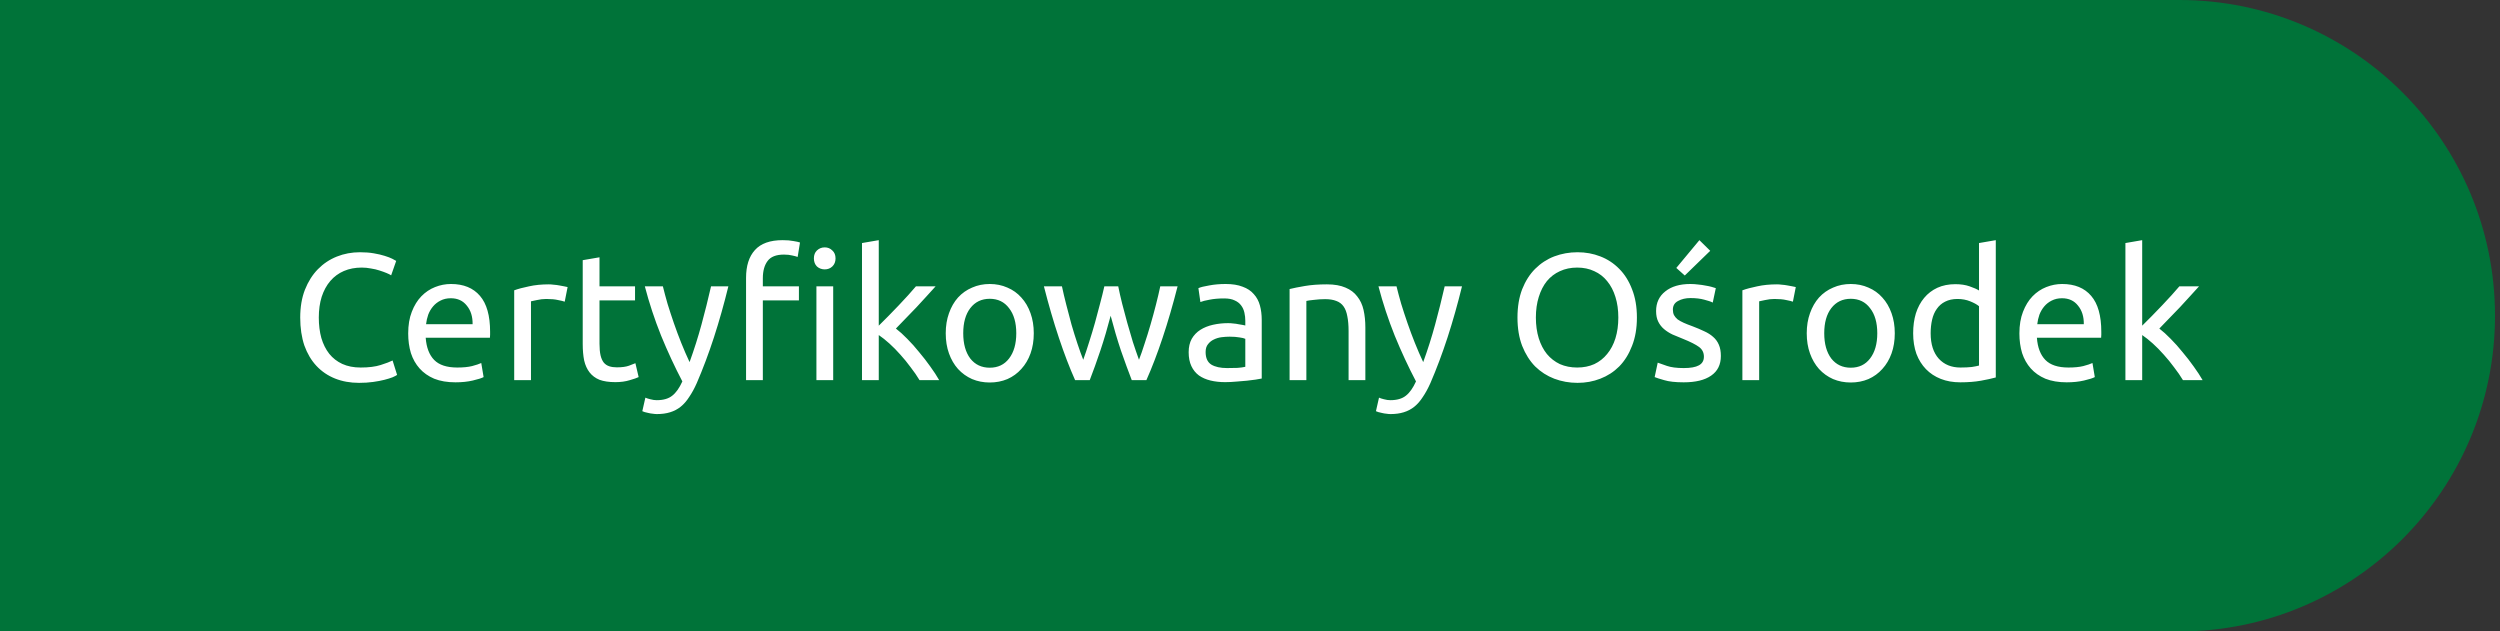 <svg width="194" height="49" viewBox="0 0 194 49" fill="none" xmlns="http://www.w3.org/2000/svg">
<rect x="0" y="0" width="194" height="49" fill="#333333" stroke="none"/>
<path d="M0 0H169.112C182.643 0 193.612 10.969 193.612 24.5C193.612 38.031 182.643 49 169.112 49H0V0Z" fill="#007339"/>
<path d="M27.861 29.71C27.18 29.71 26.559 29.598 25.999 29.374C25.439 29.15 24.959 28.823 24.557 28.394C24.156 27.965 23.843 27.437 23.619 26.812C23.405 26.177 23.297 25.454 23.297 24.642C23.297 23.83 23.419 23.111 23.661 22.486C23.913 21.851 24.249 21.319 24.669 20.89C25.089 20.461 25.579 20.134 26.139 19.91C26.699 19.686 27.297 19.574 27.931 19.574C28.333 19.574 28.692 19.602 29.009 19.658C29.336 19.714 29.616 19.779 29.849 19.854C30.092 19.929 30.288 20.003 30.437 20.078C30.587 20.153 30.689 20.209 30.745 20.246L30.353 21.366C30.269 21.31 30.148 21.249 29.989 21.184C29.831 21.119 29.649 21.053 29.443 20.988C29.247 20.923 29.028 20.871 28.785 20.834C28.552 20.787 28.314 20.764 28.071 20.764C27.558 20.764 27.096 20.853 26.685 21.03C26.275 21.207 25.925 21.464 25.635 21.8C25.346 22.136 25.122 22.547 24.963 23.032C24.814 23.508 24.739 24.045 24.739 24.642C24.739 25.221 24.805 25.748 24.935 26.224C25.075 26.7 25.281 27.111 25.551 27.456C25.822 27.792 26.158 28.053 26.559 28.24C26.97 28.427 27.446 28.52 27.987 28.52C28.613 28.52 29.131 28.455 29.541 28.324C29.952 28.193 30.26 28.077 30.465 27.974L30.815 29.094C30.75 29.141 30.633 29.201 30.465 29.276C30.297 29.341 30.087 29.407 29.835 29.472C29.583 29.537 29.289 29.593 28.953 29.64C28.617 29.687 28.253 29.71 27.861 29.71ZM31.676 25.874C31.676 25.23 31.769 24.67 31.956 24.194C32.143 23.709 32.39 23.307 32.698 22.99C33.006 22.673 33.361 22.435 33.762 22.276C34.163 22.117 34.574 22.038 34.994 22.038C35.974 22.038 36.725 22.346 37.248 22.962C37.771 23.569 38.032 24.497 38.032 25.748C38.032 25.804 38.032 25.879 38.032 25.972C38.032 26.056 38.027 26.135 38.018 26.21H33.034C33.09 26.966 33.309 27.54 33.692 27.932C34.075 28.324 34.672 28.52 35.484 28.52C35.941 28.52 36.324 28.483 36.632 28.408C36.949 28.324 37.187 28.245 37.346 28.17L37.528 29.262C37.369 29.346 37.089 29.435 36.688 29.528C36.296 29.621 35.848 29.668 35.344 29.668C34.709 29.668 34.159 29.575 33.692 29.388C33.235 29.192 32.857 28.926 32.558 28.59C32.259 28.254 32.035 27.857 31.886 27.4C31.746 26.933 31.676 26.425 31.676 25.874ZM36.674 25.16C36.683 24.572 36.534 24.091 36.226 23.718C35.927 23.335 35.512 23.144 34.98 23.144C34.681 23.144 34.415 23.205 34.182 23.326C33.958 23.438 33.767 23.587 33.608 23.774C33.449 23.961 33.323 24.175 33.23 24.418C33.146 24.661 33.09 24.908 33.062 25.16H36.674ZM42.59 22.066C42.702 22.066 42.828 22.075 42.968 22.094C43.118 22.103 43.262 22.122 43.402 22.15C43.542 22.169 43.668 22.192 43.78 22.22C43.902 22.239 43.99 22.257 44.046 22.276L43.822 23.41C43.72 23.373 43.547 23.331 43.304 23.284C43.071 23.228 42.768 23.2 42.394 23.2C42.152 23.2 41.909 23.228 41.666 23.284C41.433 23.331 41.279 23.363 41.204 23.382V29.5H39.902V22.528C40.21 22.416 40.593 22.313 41.05 22.22C41.508 22.117 42.021 22.066 42.59 22.066ZM46.521 22.22H49.279V23.312H46.521V26.672C46.521 27.036 46.549 27.339 46.605 27.582C46.661 27.815 46.745 28.002 46.857 28.142C46.969 28.273 47.109 28.366 47.277 28.422C47.445 28.478 47.641 28.506 47.865 28.506C48.257 28.506 48.569 28.464 48.803 28.38C49.045 28.287 49.213 28.221 49.307 28.184L49.559 29.262C49.428 29.327 49.199 29.407 48.873 29.5C48.546 29.603 48.173 29.654 47.753 29.654C47.258 29.654 46.847 29.593 46.521 29.472C46.203 29.341 45.947 29.15 45.751 28.898C45.555 28.646 45.415 28.338 45.331 27.974C45.256 27.601 45.219 27.171 45.219 26.686V20.19L46.521 19.966V22.22ZM50.081 30.858C50.184 30.905 50.315 30.947 50.473 30.984C50.641 31.031 50.805 31.054 50.963 31.054C51.477 31.054 51.878 30.937 52.167 30.704C52.457 30.48 52.718 30.111 52.951 29.598C52.363 28.478 51.813 27.293 51.299 26.042C50.795 24.782 50.375 23.508 50.039 22.22H51.439C51.542 22.64 51.663 23.093 51.803 23.578C51.953 24.063 52.116 24.563 52.293 25.076C52.471 25.589 52.662 26.103 52.867 26.616C53.073 27.129 53.287 27.624 53.511 28.1C53.866 27.12 54.174 26.149 54.435 25.188C54.697 24.227 54.944 23.237 55.177 22.22H56.521C56.185 23.592 55.812 24.913 55.401 26.182C54.991 27.442 54.547 28.623 54.071 29.724C53.885 30.144 53.689 30.503 53.483 30.802C53.287 31.11 53.068 31.362 52.825 31.558C52.583 31.754 52.307 31.899 51.999 31.992C51.701 32.085 51.36 32.132 50.977 32.132C50.875 32.132 50.767 32.123 50.655 32.104C50.543 32.095 50.431 32.076 50.319 32.048C50.217 32.029 50.119 32.006 50.025 31.978C49.941 31.95 49.881 31.927 49.843 31.908L50.081 30.858ZM60.736 18.636C61.063 18.636 61.343 18.659 61.576 18.706C61.81 18.743 61.978 18.781 62.08 18.818L61.898 19.938C61.796 19.901 61.656 19.863 61.478 19.826C61.301 19.779 61.086 19.756 60.834 19.756C60.228 19.756 59.803 19.924 59.56 20.26C59.318 20.587 59.196 21.03 59.196 21.59V22.22H61.996V23.312H59.196V29.5H57.894V21.562C57.894 20.629 58.123 19.91 58.58 19.406C59.038 18.893 59.756 18.636 60.736 18.636ZM64.656 29.5H63.354V22.22H64.656V29.5ZM63.998 20.904C63.765 20.904 63.564 20.829 63.396 20.68C63.238 20.521 63.158 20.311 63.158 20.05C63.158 19.789 63.238 19.583 63.396 19.434C63.564 19.275 63.765 19.196 63.998 19.196C64.232 19.196 64.428 19.275 64.586 19.434C64.754 19.583 64.838 19.789 64.838 20.05C64.838 20.311 64.754 20.521 64.586 20.68C64.428 20.829 64.232 20.904 63.998 20.904ZM69.522 25.496C69.802 25.711 70.097 25.977 70.404 26.294C70.722 26.611 71.03 26.957 71.329 27.33C71.636 27.694 71.926 28.067 72.197 28.45C72.467 28.823 72.696 29.173 72.882 29.5H71.356C71.16 29.173 70.932 28.842 70.671 28.506C70.418 28.161 70.153 27.834 69.873 27.526C69.593 27.209 69.308 26.919 69.019 26.658C68.729 26.397 68.454 26.177 68.192 26V29.5H66.891V18.86L68.192 18.636V25.272C68.416 25.048 68.664 24.801 68.934 24.53C69.205 24.259 69.471 23.984 69.733 23.704C69.994 23.424 70.241 23.158 70.475 22.906C70.708 22.645 70.909 22.416 71.076 22.22H72.603C72.388 22.453 72.154 22.71 71.903 22.99C71.65 23.27 71.389 23.555 71.118 23.844C70.848 24.124 70.573 24.409 70.293 24.698C70.022 24.978 69.765 25.244 69.522 25.496ZM80.221 25.86C80.221 26.439 80.137 26.961 79.969 27.428C79.801 27.895 79.563 28.296 79.255 28.632C78.956 28.968 78.597 29.229 78.177 29.416C77.757 29.593 77.299 29.682 76.805 29.682C76.31 29.682 75.853 29.593 75.433 29.416C75.013 29.229 74.649 28.968 74.341 28.632C74.042 28.296 73.809 27.895 73.641 27.428C73.473 26.961 73.389 26.439 73.389 25.86C73.389 25.291 73.473 24.773 73.641 24.306C73.809 23.83 74.042 23.424 74.341 23.088C74.649 22.752 75.013 22.495 75.433 22.318C75.853 22.131 76.31 22.038 76.805 22.038C77.299 22.038 77.757 22.131 78.177 22.318C78.597 22.495 78.956 22.752 79.255 23.088C79.563 23.424 79.801 23.83 79.969 24.306C80.137 24.773 80.221 25.291 80.221 25.86ZM78.863 25.86C78.863 25.039 78.676 24.39 78.303 23.914C77.939 23.429 77.439 23.186 76.805 23.186C76.17 23.186 75.666 23.429 75.293 23.914C74.929 24.39 74.747 25.039 74.747 25.86C74.747 26.681 74.929 27.335 75.293 27.82C75.666 28.296 76.17 28.534 76.805 28.534C77.439 28.534 77.939 28.296 78.303 27.82C78.676 27.335 78.863 26.681 78.863 25.86ZM87.825 29.5C87.564 28.828 87.284 28.063 86.985 27.204C86.695 26.336 86.43 25.435 86.187 24.502C85.944 25.435 85.678 26.336 85.389 27.204C85.1 28.063 84.824 28.828 84.563 29.5H83.429C82.999 28.539 82.579 27.442 82.169 26.21C81.758 24.978 81.371 23.648 81.007 22.22H82.407C82.5 22.659 82.612 23.135 82.743 23.648C82.874 24.161 83.009 24.675 83.149 25.188C83.298 25.701 83.452 26.196 83.611 26.672C83.769 27.148 83.919 27.563 84.059 27.918C84.218 27.479 84.371 27.017 84.521 26.532C84.68 26.037 84.829 25.543 84.969 25.048C85.109 24.544 85.24 24.054 85.361 23.578C85.492 23.093 85.603 22.64 85.697 22.22H86.775C86.859 22.64 86.962 23.093 87.083 23.578C87.204 24.054 87.335 24.544 87.475 25.048C87.615 25.543 87.76 26.037 87.909 26.532C88.067 27.017 88.226 27.479 88.385 27.918C88.525 27.563 88.669 27.148 88.819 26.672C88.978 26.196 89.132 25.701 89.281 25.188C89.43 24.675 89.57 24.161 89.701 23.648C89.832 23.135 89.944 22.659 90.037 22.22H91.381C91.017 23.648 90.63 24.978 90.219 26.21C89.808 27.442 89.388 28.539 88.959 29.5H87.825ZM95.222 28.562C95.53 28.562 95.8 28.557 96.034 28.548C96.276 28.529 96.477 28.501 96.636 28.464V26.294C96.542 26.247 96.388 26.21 96.174 26.182C95.968 26.145 95.716 26.126 95.418 26.126C95.222 26.126 95.012 26.14 94.788 26.168C94.573 26.196 94.372 26.257 94.186 26.35C94.008 26.434 93.859 26.555 93.738 26.714C93.616 26.863 93.556 27.064 93.556 27.316C93.556 27.783 93.705 28.109 94.004 28.296C94.302 28.473 94.708 28.562 95.222 28.562ZM95.11 22.038C95.632 22.038 96.071 22.108 96.426 22.248C96.79 22.379 97.079 22.57 97.294 22.822C97.518 23.065 97.676 23.359 97.77 23.704C97.863 24.04 97.91 24.413 97.91 24.824V29.374C97.798 29.393 97.639 29.421 97.434 29.458C97.238 29.486 97.014 29.514 96.762 29.542C96.51 29.57 96.234 29.593 95.936 29.612C95.646 29.64 95.357 29.654 95.068 29.654C94.657 29.654 94.279 29.612 93.934 29.528C93.588 29.444 93.29 29.313 93.038 29.136C92.786 28.949 92.59 28.707 92.45 28.408C92.31 28.109 92.24 27.75 92.24 27.33C92.24 26.929 92.319 26.583 92.478 26.294C92.646 26.005 92.87 25.771 93.15 25.594C93.43 25.417 93.756 25.286 94.13 25.202C94.503 25.118 94.895 25.076 95.306 25.076C95.436 25.076 95.572 25.085 95.712 25.104C95.852 25.113 95.982 25.132 96.104 25.16C96.234 25.179 96.346 25.197 96.44 25.216C96.533 25.235 96.598 25.249 96.636 25.258V24.894C96.636 24.679 96.612 24.469 96.566 24.264C96.519 24.049 96.435 23.863 96.314 23.704C96.192 23.536 96.024 23.405 95.81 23.312C95.604 23.209 95.334 23.158 94.998 23.158C94.568 23.158 94.19 23.191 93.864 23.256C93.546 23.312 93.308 23.373 93.15 23.438L92.996 22.36C93.164 22.285 93.444 22.215 93.836 22.15C94.228 22.075 94.652 22.038 95.11 22.038ZM100.072 22.43C100.371 22.355 100.767 22.276 101.262 22.192C101.757 22.108 102.326 22.066 102.97 22.066C103.549 22.066 104.029 22.15 104.412 22.318C104.795 22.477 105.098 22.705 105.322 23.004C105.555 23.293 105.719 23.643 105.812 24.054C105.905 24.465 105.952 24.917 105.952 25.412V29.5H104.65V25.692C104.65 25.244 104.617 24.861 104.552 24.544C104.496 24.227 104.398 23.97 104.258 23.774C104.118 23.578 103.931 23.438 103.698 23.354C103.465 23.261 103.175 23.214 102.83 23.214C102.69 23.214 102.545 23.219 102.396 23.228C102.247 23.237 102.102 23.251 101.962 23.27C101.831 23.279 101.71 23.293 101.598 23.312C101.495 23.331 101.421 23.345 101.374 23.354V29.5H100.072V22.43ZM107.011 30.858C107.114 30.905 107.244 30.947 107.403 30.984C107.571 31.031 107.734 31.054 107.893 31.054C108.406 31.054 108.808 30.937 109.097 30.704C109.386 30.48 109.648 30.111 109.881 29.598C109.293 28.478 108.742 27.293 108.229 26.042C107.725 24.782 107.305 23.508 106.969 22.22H108.369C108.472 22.64 108.593 23.093 108.733 23.578C108.882 24.063 109.046 24.563 109.223 25.076C109.4 25.589 109.592 26.103 109.797 26.616C110.002 27.129 110.217 27.624 110.441 28.1C110.796 27.12 111.104 26.149 111.365 25.188C111.626 24.227 111.874 23.237 112.107 22.22H113.451C113.115 23.592 112.742 24.913 112.331 26.182C111.92 27.442 111.477 28.623 111.001 29.724C110.814 30.144 110.618 30.503 110.413 30.802C110.217 31.11 109.998 31.362 109.755 31.558C109.512 31.754 109.237 31.899 108.929 31.992C108.63 32.085 108.29 32.132 107.907 32.132C107.804 32.132 107.697 32.123 107.585 32.104C107.473 32.095 107.361 32.076 107.249 32.048C107.146 32.029 107.048 32.006 106.955 31.978C106.871 31.95 106.81 31.927 106.773 31.908L107.011 30.858ZM117.756 24.642C117.756 23.811 117.878 23.079 118.12 22.444C118.372 21.809 118.708 21.282 119.128 20.862C119.558 20.433 120.052 20.111 120.612 19.896C121.182 19.681 121.784 19.574 122.418 19.574C123.044 19.574 123.632 19.681 124.182 19.896C124.742 20.111 125.232 20.433 125.652 20.862C126.072 21.282 126.404 21.809 126.646 22.444C126.898 23.079 127.024 23.811 127.024 24.642C127.024 25.473 126.898 26.205 126.646 26.84C126.404 27.475 126.072 28.007 125.652 28.436C125.232 28.856 124.742 29.173 124.182 29.388C123.632 29.603 123.044 29.71 122.418 29.71C121.784 29.71 121.182 29.603 120.612 29.388C120.052 29.173 119.558 28.856 119.128 28.436C118.708 28.007 118.372 27.475 118.12 26.84C117.878 26.205 117.756 25.473 117.756 24.642ZM119.184 24.642C119.184 25.23 119.259 25.767 119.408 26.252C119.558 26.728 119.768 27.134 120.038 27.47C120.318 27.806 120.654 28.067 121.046 28.254C121.448 28.431 121.896 28.52 122.39 28.52C122.885 28.52 123.328 28.431 123.72 28.254C124.112 28.067 124.444 27.806 124.714 27.47C124.994 27.134 125.209 26.728 125.358 26.252C125.508 25.767 125.582 25.23 125.582 24.642C125.582 24.054 125.508 23.522 125.358 23.046C125.209 22.561 124.994 22.15 124.714 21.814C124.444 21.478 124.112 21.221 123.72 21.044C123.328 20.857 122.885 20.764 122.39 20.764C121.896 20.764 121.448 20.857 121.046 21.044C120.654 21.221 120.318 21.478 120.038 21.814C119.768 22.15 119.558 22.561 119.408 23.046C119.259 23.522 119.184 24.054 119.184 24.642ZM130.655 28.562C131.187 28.562 131.579 28.492 131.831 28.352C132.092 28.212 132.223 27.988 132.223 27.68C132.223 27.363 132.097 27.111 131.845 26.924C131.593 26.737 131.177 26.527 130.599 26.294C130.319 26.182 130.048 26.07 129.787 25.958C129.535 25.837 129.315 25.697 129.129 25.538C128.942 25.379 128.793 25.188 128.681 24.964C128.569 24.74 128.513 24.465 128.513 24.138C128.513 23.494 128.751 22.985 129.227 22.612C129.703 22.229 130.351 22.038 131.173 22.038C131.378 22.038 131.583 22.052 131.789 22.08C131.994 22.099 132.185 22.127 132.363 22.164C132.54 22.192 132.694 22.225 132.825 22.262C132.965 22.299 133.072 22.332 133.147 22.36L132.909 23.48C132.769 23.405 132.549 23.331 132.251 23.256C131.952 23.172 131.593 23.13 131.173 23.13C130.809 23.13 130.491 23.205 130.221 23.354C129.95 23.494 129.815 23.718 129.815 24.026C129.815 24.185 129.843 24.325 129.899 24.446C129.964 24.567 130.057 24.679 130.179 24.782C130.309 24.875 130.468 24.964 130.655 25.048C130.841 25.132 131.065 25.221 131.327 25.314C131.672 25.445 131.98 25.575 132.251 25.706C132.521 25.827 132.75 25.972 132.937 26.14C133.133 26.308 133.282 26.513 133.385 26.756C133.487 26.989 133.539 27.279 133.539 27.624C133.539 28.296 133.287 28.805 132.783 29.15C132.288 29.495 131.579 29.668 130.655 29.668C130.011 29.668 129.507 29.612 129.143 29.5C128.779 29.397 128.531 29.318 128.401 29.262L128.639 28.142C128.788 28.198 129.026 28.282 129.353 28.394C129.679 28.506 130.113 28.562 130.655 28.562ZM132.713 19.462L130.739 21.38L130.081 20.792L131.873 18.636L132.713 19.462ZM137.897 22.066C138.009 22.066 138.135 22.075 138.275 22.094C138.424 22.103 138.569 22.122 138.709 22.15C138.849 22.169 138.975 22.192 139.087 22.22C139.208 22.239 139.297 22.257 139.353 22.276L139.129 23.41C139.026 23.373 138.854 23.331 138.611 23.284C138.378 23.228 138.074 23.2 137.701 23.2C137.458 23.2 137.216 23.228 136.973 23.284C136.74 23.331 136.586 23.363 136.511 23.382V29.5H135.209V22.528C135.517 22.416 135.9 22.313 136.357 22.22C136.814 22.117 137.328 22.066 137.897 22.066ZM147.035 25.86C147.035 26.439 146.951 26.961 146.783 27.428C146.615 27.895 146.377 28.296 146.069 28.632C145.771 28.968 145.411 29.229 144.991 29.416C144.571 29.593 144.114 29.682 143.619 29.682C143.125 29.682 142.667 29.593 142.247 29.416C141.827 29.229 141.463 28.968 141.155 28.632C140.857 28.296 140.623 27.895 140.455 27.428C140.287 26.961 140.203 26.439 140.203 25.86C140.203 25.291 140.287 24.773 140.455 24.306C140.623 23.83 140.857 23.424 141.155 23.088C141.463 22.752 141.827 22.495 142.247 22.318C142.667 22.131 143.125 22.038 143.619 22.038C144.114 22.038 144.571 22.131 144.991 22.318C145.411 22.495 145.771 22.752 146.069 23.088C146.377 23.424 146.615 23.83 146.783 24.306C146.951 24.773 147.035 25.291 147.035 25.86ZM145.677 25.86C145.677 25.039 145.491 24.39 145.117 23.914C144.753 23.429 144.254 23.186 143.619 23.186C142.985 23.186 142.481 23.429 142.107 23.914C141.743 24.39 141.561 25.039 141.561 25.86C141.561 26.681 141.743 27.335 142.107 27.82C142.481 28.296 142.985 28.534 143.619 28.534C144.254 28.534 144.753 28.296 145.117 27.82C145.491 27.335 145.677 26.681 145.677 25.86ZM153.571 23.76C153.412 23.629 153.184 23.503 152.885 23.382C152.586 23.261 152.26 23.2 151.905 23.2C151.532 23.2 151.21 23.27 150.939 23.41C150.678 23.541 150.463 23.727 150.295 23.97C150.127 24.203 150.006 24.483 149.931 24.81C149.856 25.137 149.819 25.487 149.819 25.86C149.819 26.709 150.029 27.367 150.449 27.834C150.869 28.291 151.429 28.52 152.129 28.52C152.484 28.52 152.778 28.506 153.011 28.478C153.254 28.441 153.44 28.403 153.571 28.366V23.76ZM153.571 18.86L154.873 18.636V29.29C154.574 29.374 154.192 29.458 153.725 29.542C153.258 29.626 152.722 29.668 152.115 29.668C151.555 29.668 151.051 29.579 150.603 29.402C150.155 29.225 149.772 28.973 149.455 28.646C149.138 28.319 148.89 27.923 148.713 27.456C148.545 26.98 148.461 26.448 148.461 25.86C148.461 25.3 148.531 24.787 148.671 24.32C148.82 23.853 149.035 23.452 149.315 23.116C149.595 22.78 149.936 22.519 150.337 22.332C150.748 22.145 151.214 22.052 151.737 22.052C152.157 22.052 152.526 22.108 152.843 22.22C153.17 22.332 153.412 22.439 153.571 22.542V18.86ZM156.705 25.874C156.705 25.23 156.799 24.67 156.985 24.194C157.172 23.709 157.419 23.307 157.727 22.99C158.035 22.673 158.39 22.435 158.791 22.276C159.193 22.117 159.603 22.038 160.023 22.038C161.003 22.038 161.755 22.346 162.277 22.962C162.8 23.569 163.061 24.497 163.061 25.748C163.061 25.804 163.061 25.879 163.061 25.972C163.061 26.056 163.057 26.135 163.047 26.21H158.063C158.119 26.966 158.339 27.54 158.721 27.932C159.104 28.324 159.701 28.52 160.513 28.52C160.971 28.52 161.353 28.483 161.661 28.408C161.979 28.324 162.217 28.245 162.375 28.17L162.557 29.262C162.399 29.346 162.119 29.435 161.717 29.528C161.325 29.621 160.877 29.668 160.373 29.668C159.739 29.668 159.188 29.575 158.721 29.388C158.264 29.192 157.886 28.926 157.587 28.59C157.289 28.254 157.065 27.857 156.915 27.4C156.775 26.933 156.705 26.425 156.705 25.874ZM161.703 25.16C161.713 24.572 161.563 24.091 161.255 23.718C160.957 23.335 160.541 23.144 160.009 23.144C159.711 23.144 159.445 23.205 159.211 23.326C158.987 23.438 158.796 23.587 158.637 23.774C158.479 23.961 158.353 24.175 158.259 24.418C158.175 24.661 158.119 24.908 158.091 25.16H161.703ZM167.564 25.496C167.844 25.711 168.138 25.977 168.446 26.294C168.763 26.611 169.071 26.957 169.37 27.33C169.678 27.694 169.967 28.067 170.238 28.45C170.508 28.823 170.737 29.173 170.924 29.5H169.398C169.202 29.173 168.973 28.842 168.712 28.506C168.46 28.161 168.194 27.834 167.914 27.526C167.634 27.209 167.349 26.919 167.06 26.658C166.77 26.397 166.495 26.177 166.234 26V29.5H164.932V18.86L166.234 18.636V25.272C166.458 25.048 166.705 24.801 166.976 24.53C167.246 24.259 167.512 23.984 167.774 23.704C168.035 23.424 168.282 23.158 168.516 22.906C168.749 22.645 168.95 22.416 169.118 22.22H170.644C170.429 22.453 170.196 22.71 169.944 22.99C169.692 23.27 169.43 23.555 169.16 23.844C168.889 24.124 168.614 24.409 168.334 24.698C168.063 24.978 167.806 25.244 167.564 25.496Z" fill="white"/>
</svg>
